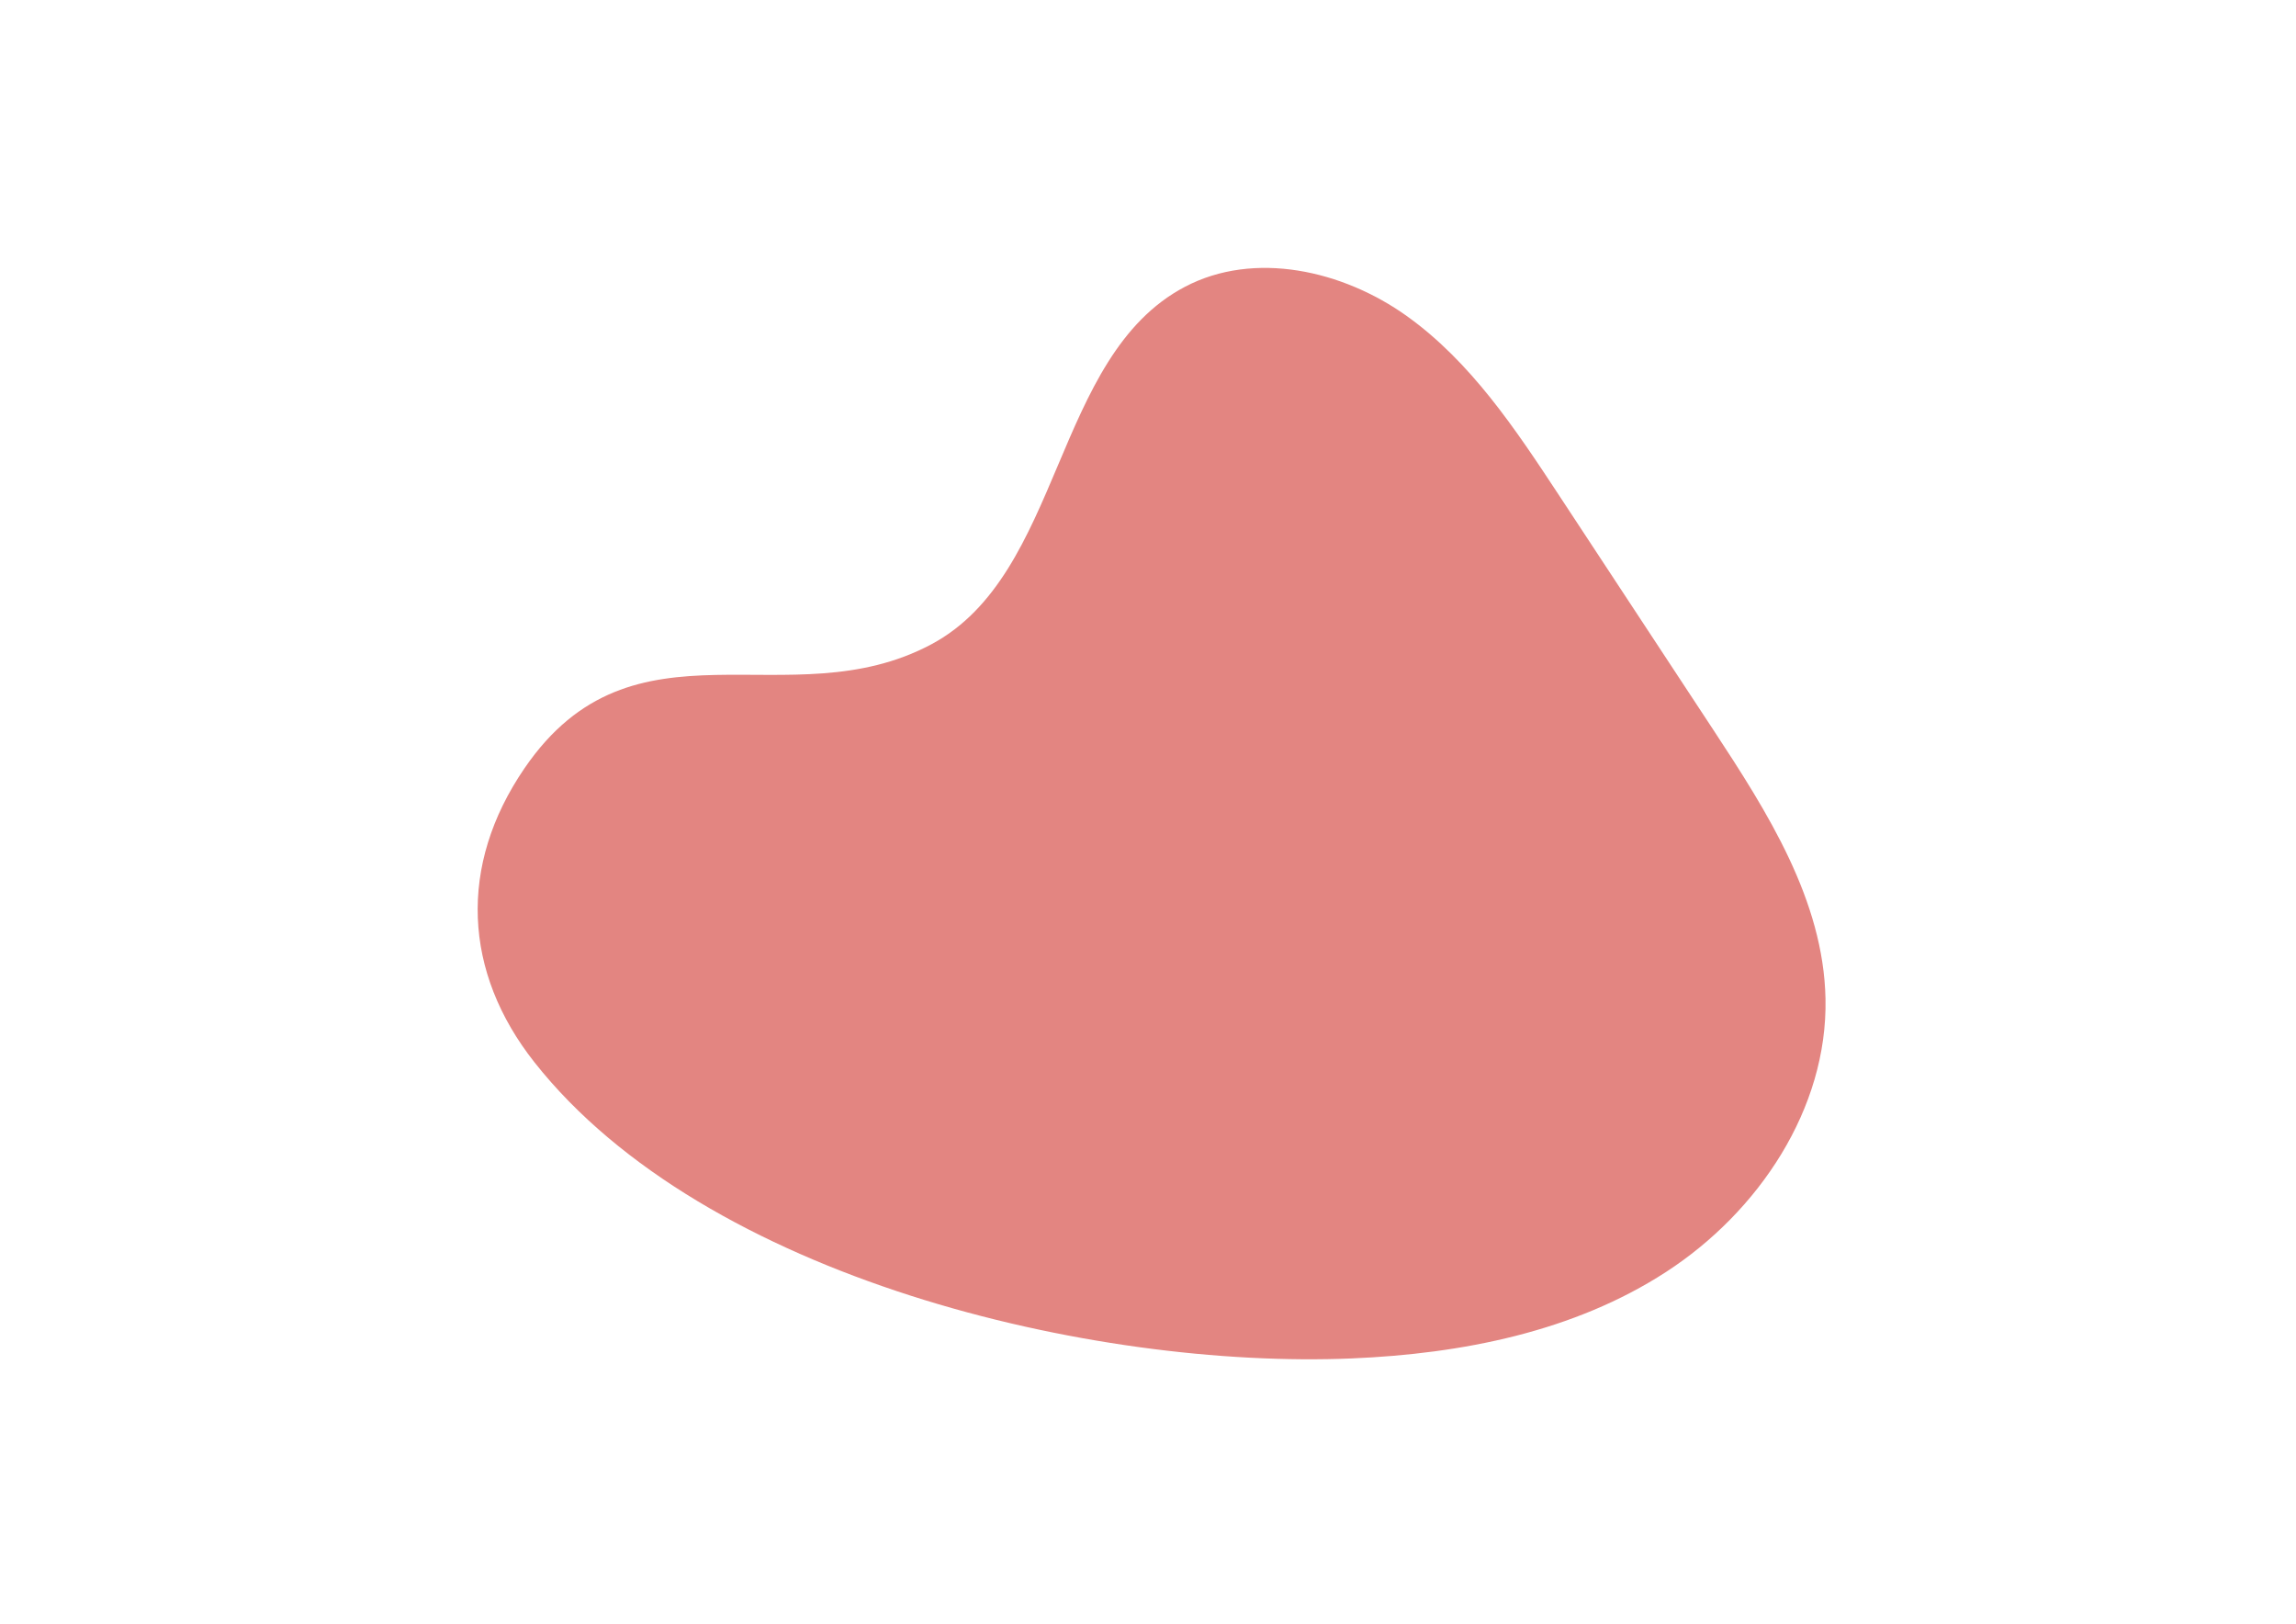 <svg xmlns="http://www.w3.org/2000/svg" viewBox="0 0 841.89 595.28"><path d="M341.51 236.21c48.28-25.76 44.51-105.54 92.93-131.04 25.49-13.43 57.94-6.07 81.38 10.68 23.44 16.75 39.82 41.39 55.66 65.46 18.92 28.76 37.85 57.52 56.77 86.28 19.85 30.16 40.4 62.48 41.12 98.58.81 40.34-24.57 78.14-58.41 100.11-33.84 21.98-75 30.05-115.31 31.74-94.7 3.97-237-29.25-299.64-108.52-26.14-33.07-28.1-72.15-3.69-107.84 40.07-58.58 96.81-17.51 149.19-45.45z" fill="#e38581"/></svg>